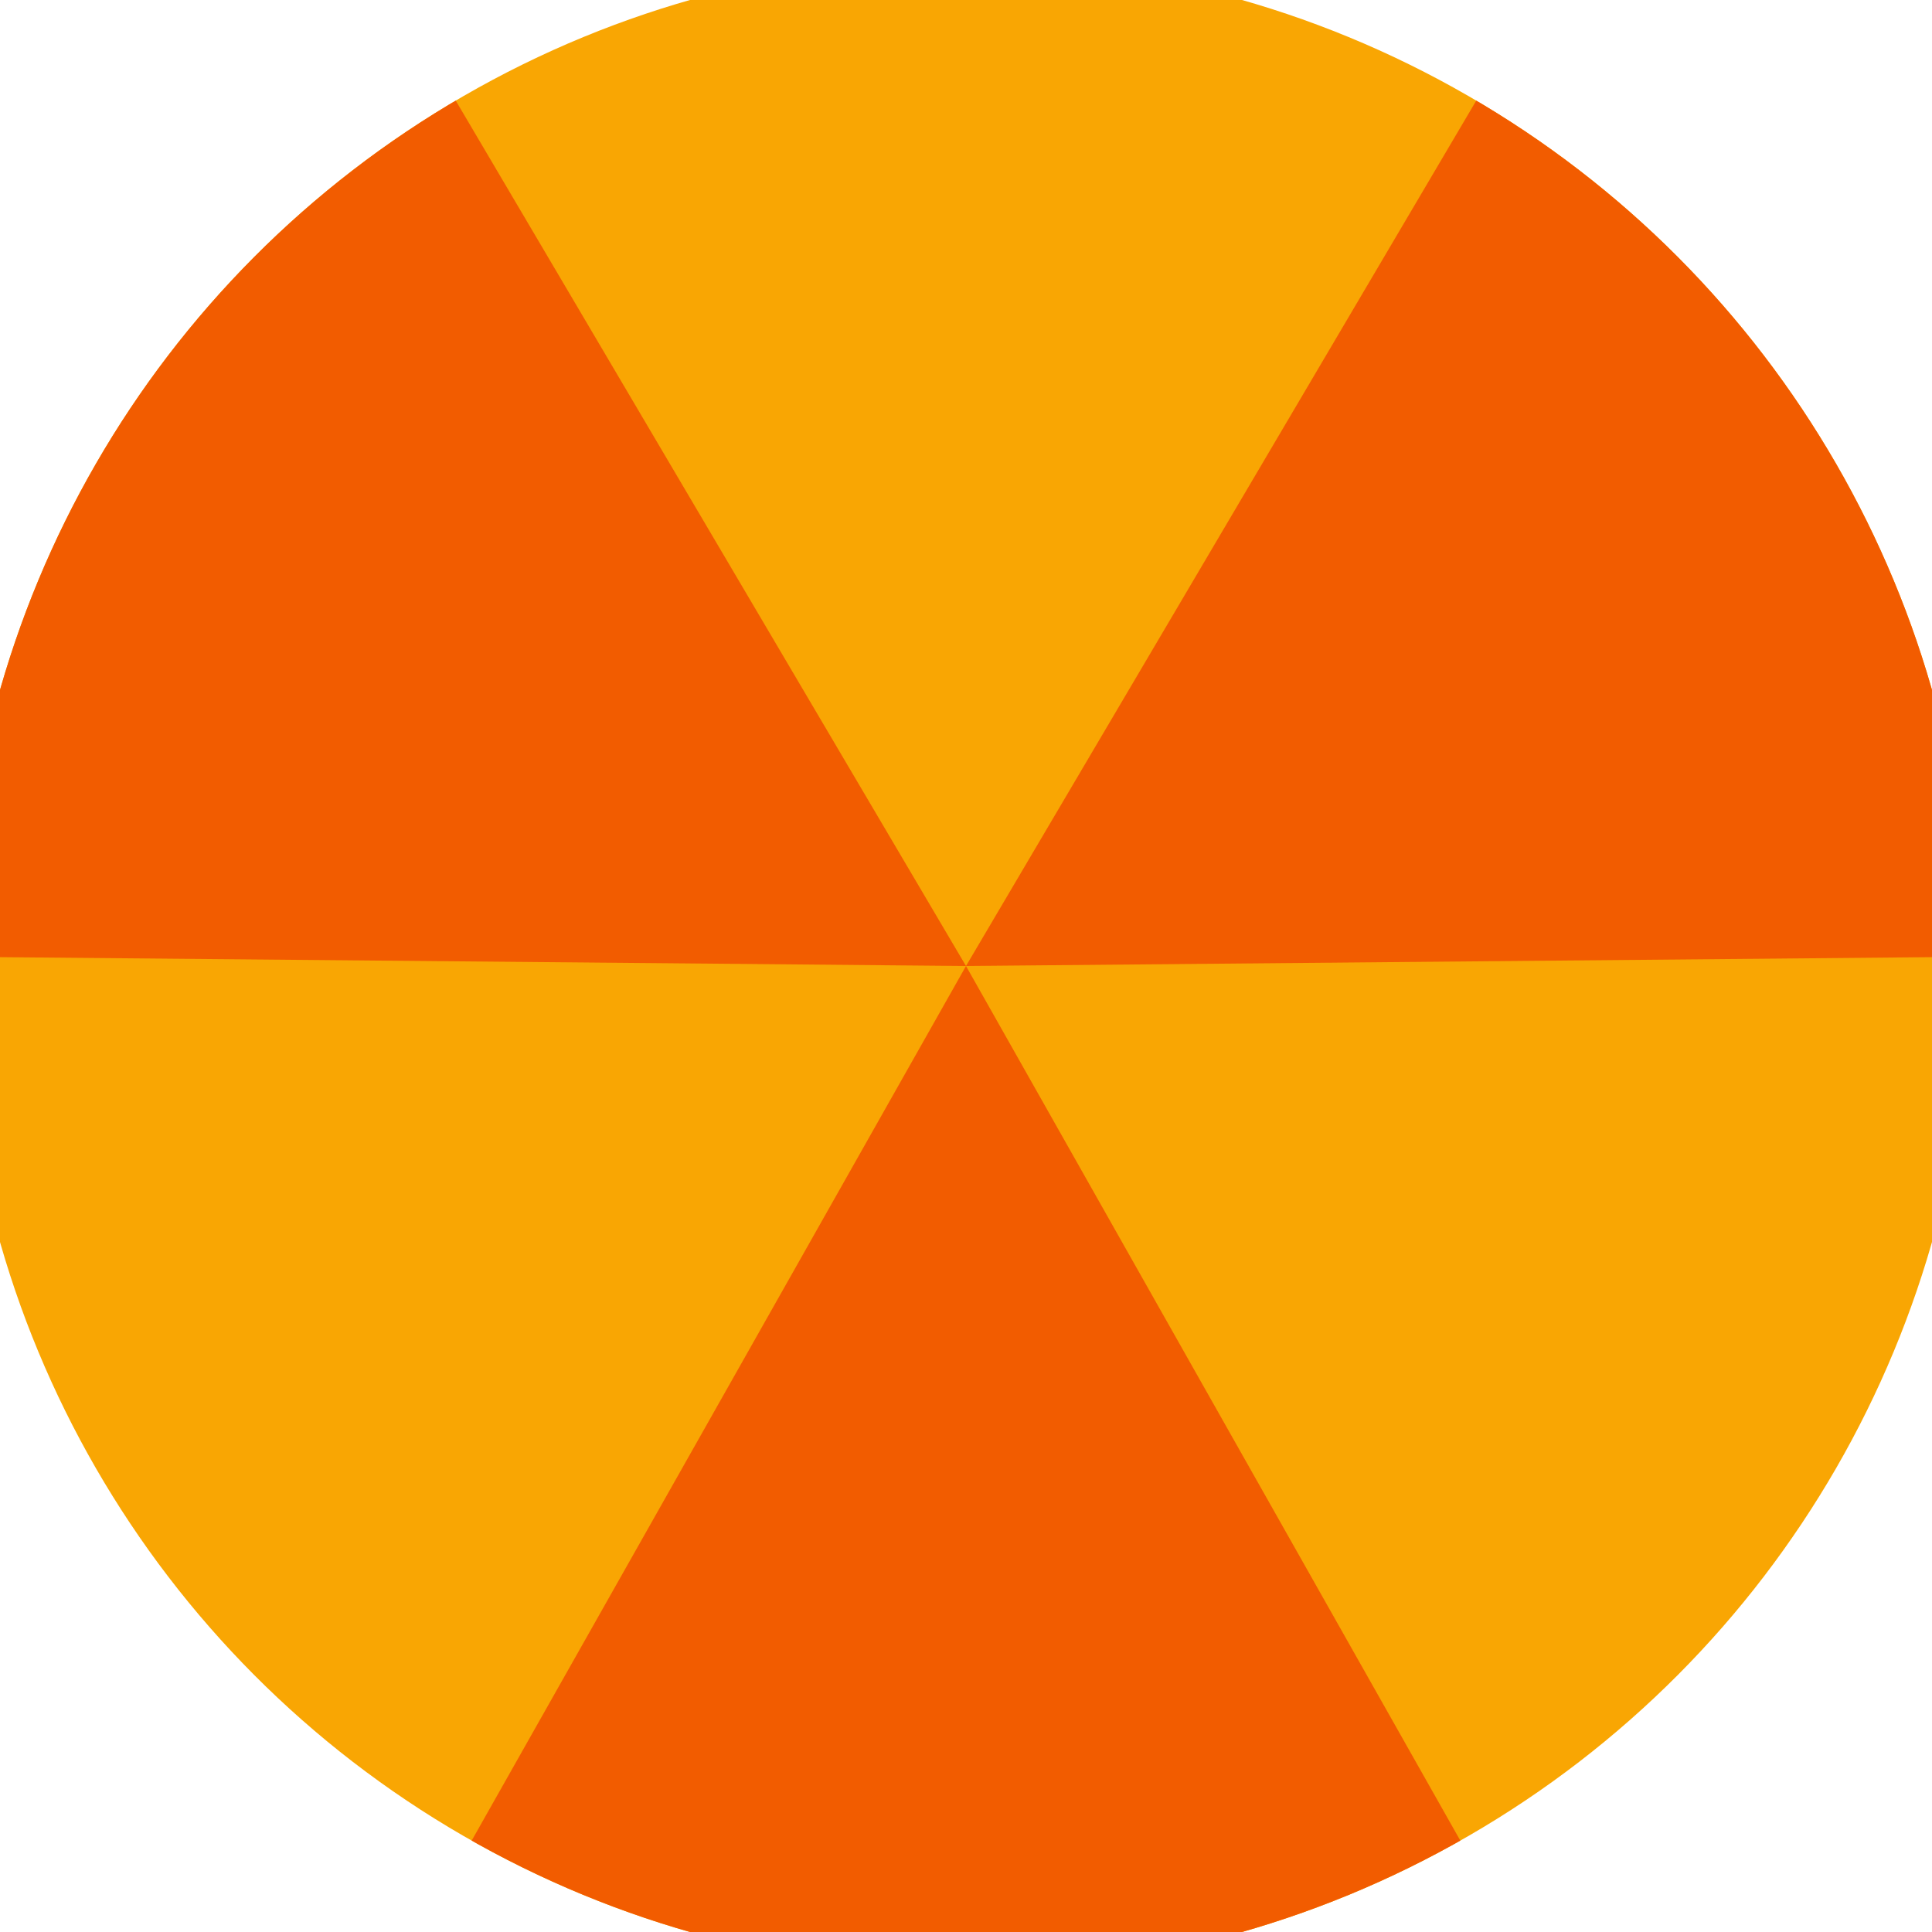<svg xmlns="http://www.w3.org/2000/svg" width="128" height="128" viewBox="0 0 100 100" shape-rendering="geometricPrecision">
                            <defs>
                                <clipPath id="clip">
                                    <circle cx="50" cy="50" r="52" />
                                    <!--<rect x="0" y="0" width="100" height="100"/>-->
                                </clipPath>
                            </defs>
                            <g transform="rotate(180 50 50)">
                            <rect x="0" y="0" width="100" height="100" fill="#f9a603" clip-path="url(#clip)"/><path d="M 50 50 L 0.796 -37.057 L 99.204 -37.057 Z" fill="#f25c00" clip-path="url(#clip)"/><path d="M 50 50 L -0.791 136.141 L -49.996 50.916 Z
                          M 50 50 L 149.996 50.916 L 100.791 136.141" fill="#f25c00" clip-path="url(#clip)"/></g></svg>
